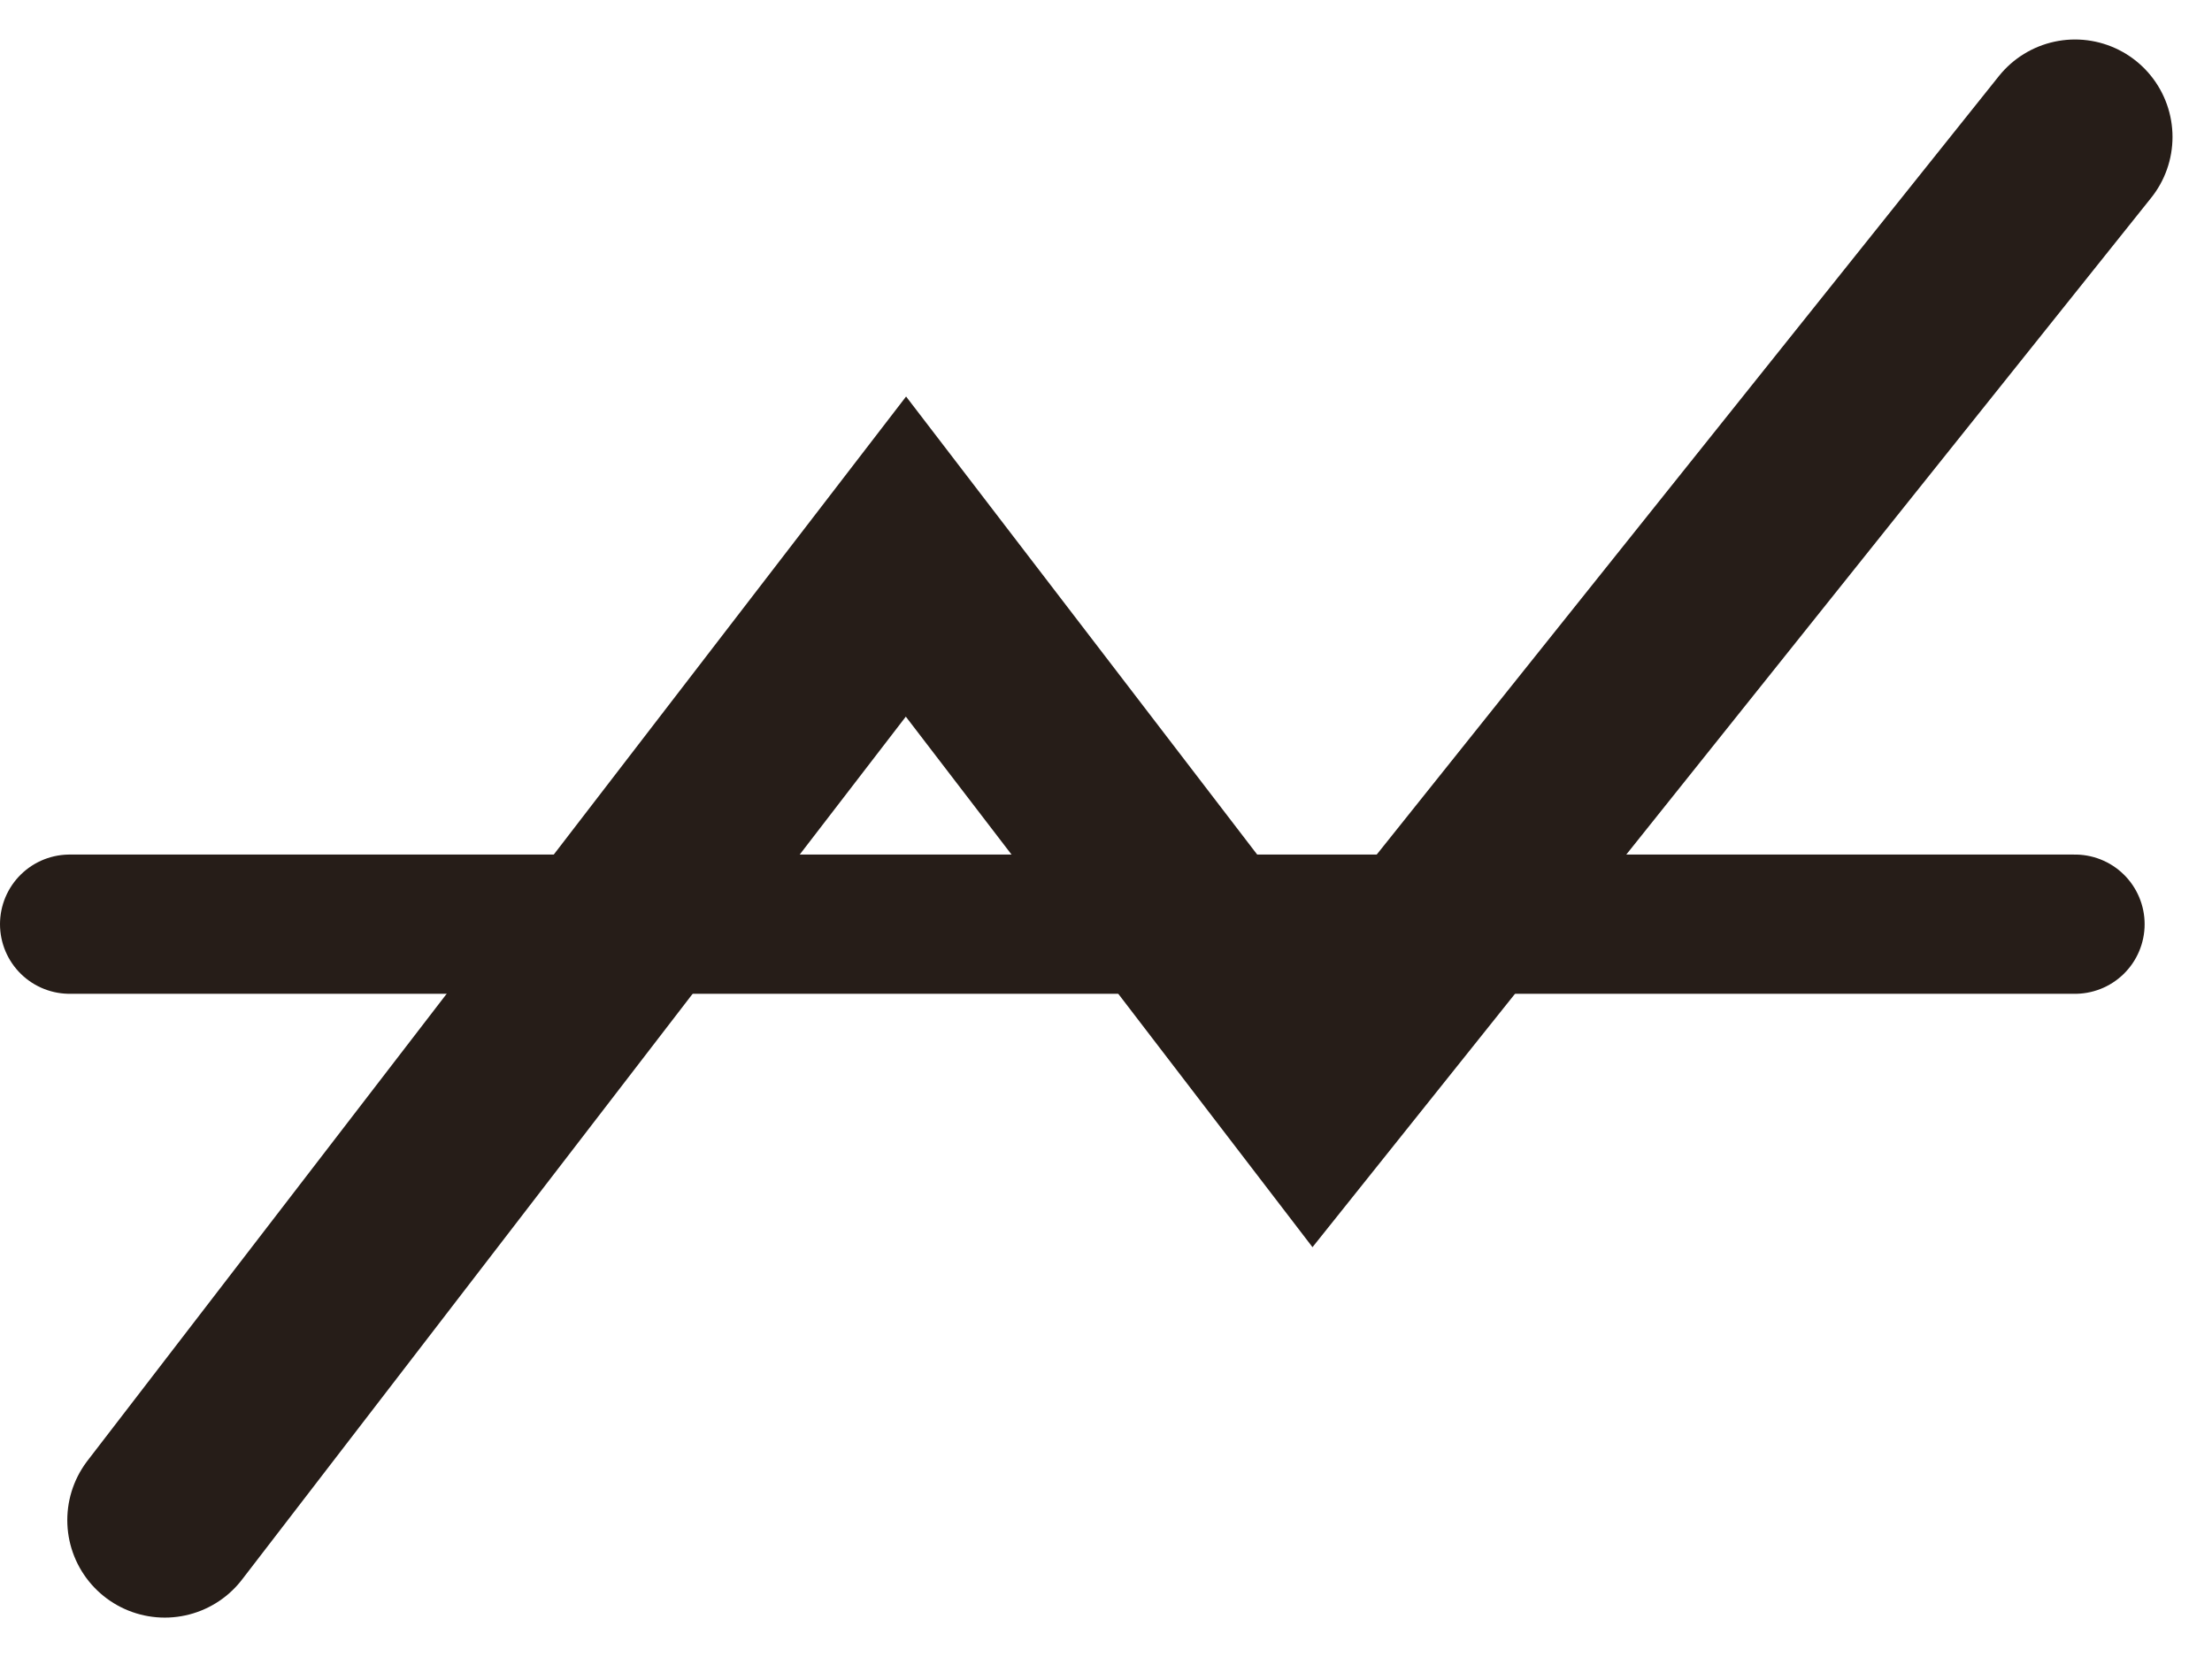 <svg xmlns="http://www.w3.org/2000/svg" width="79.419" height="59.494" viewBox="0 0 79.419 59.494"><g transform="translate(-1045 -1390.314)"><path d="M-3484.437,1309.02l26.611-34.6,14.654,19.12,27.32-34.188" transform="translate(4535.353 135.88)" fill="none" stroke="#261d18" stroke-linecap="round" stroke-width="7"/><line x2="72" transform="translate(1047.5 1423.5)" fill="none" stroke="#261d18" stroke-linecap="round" stroke-width="5"/></g></svg>